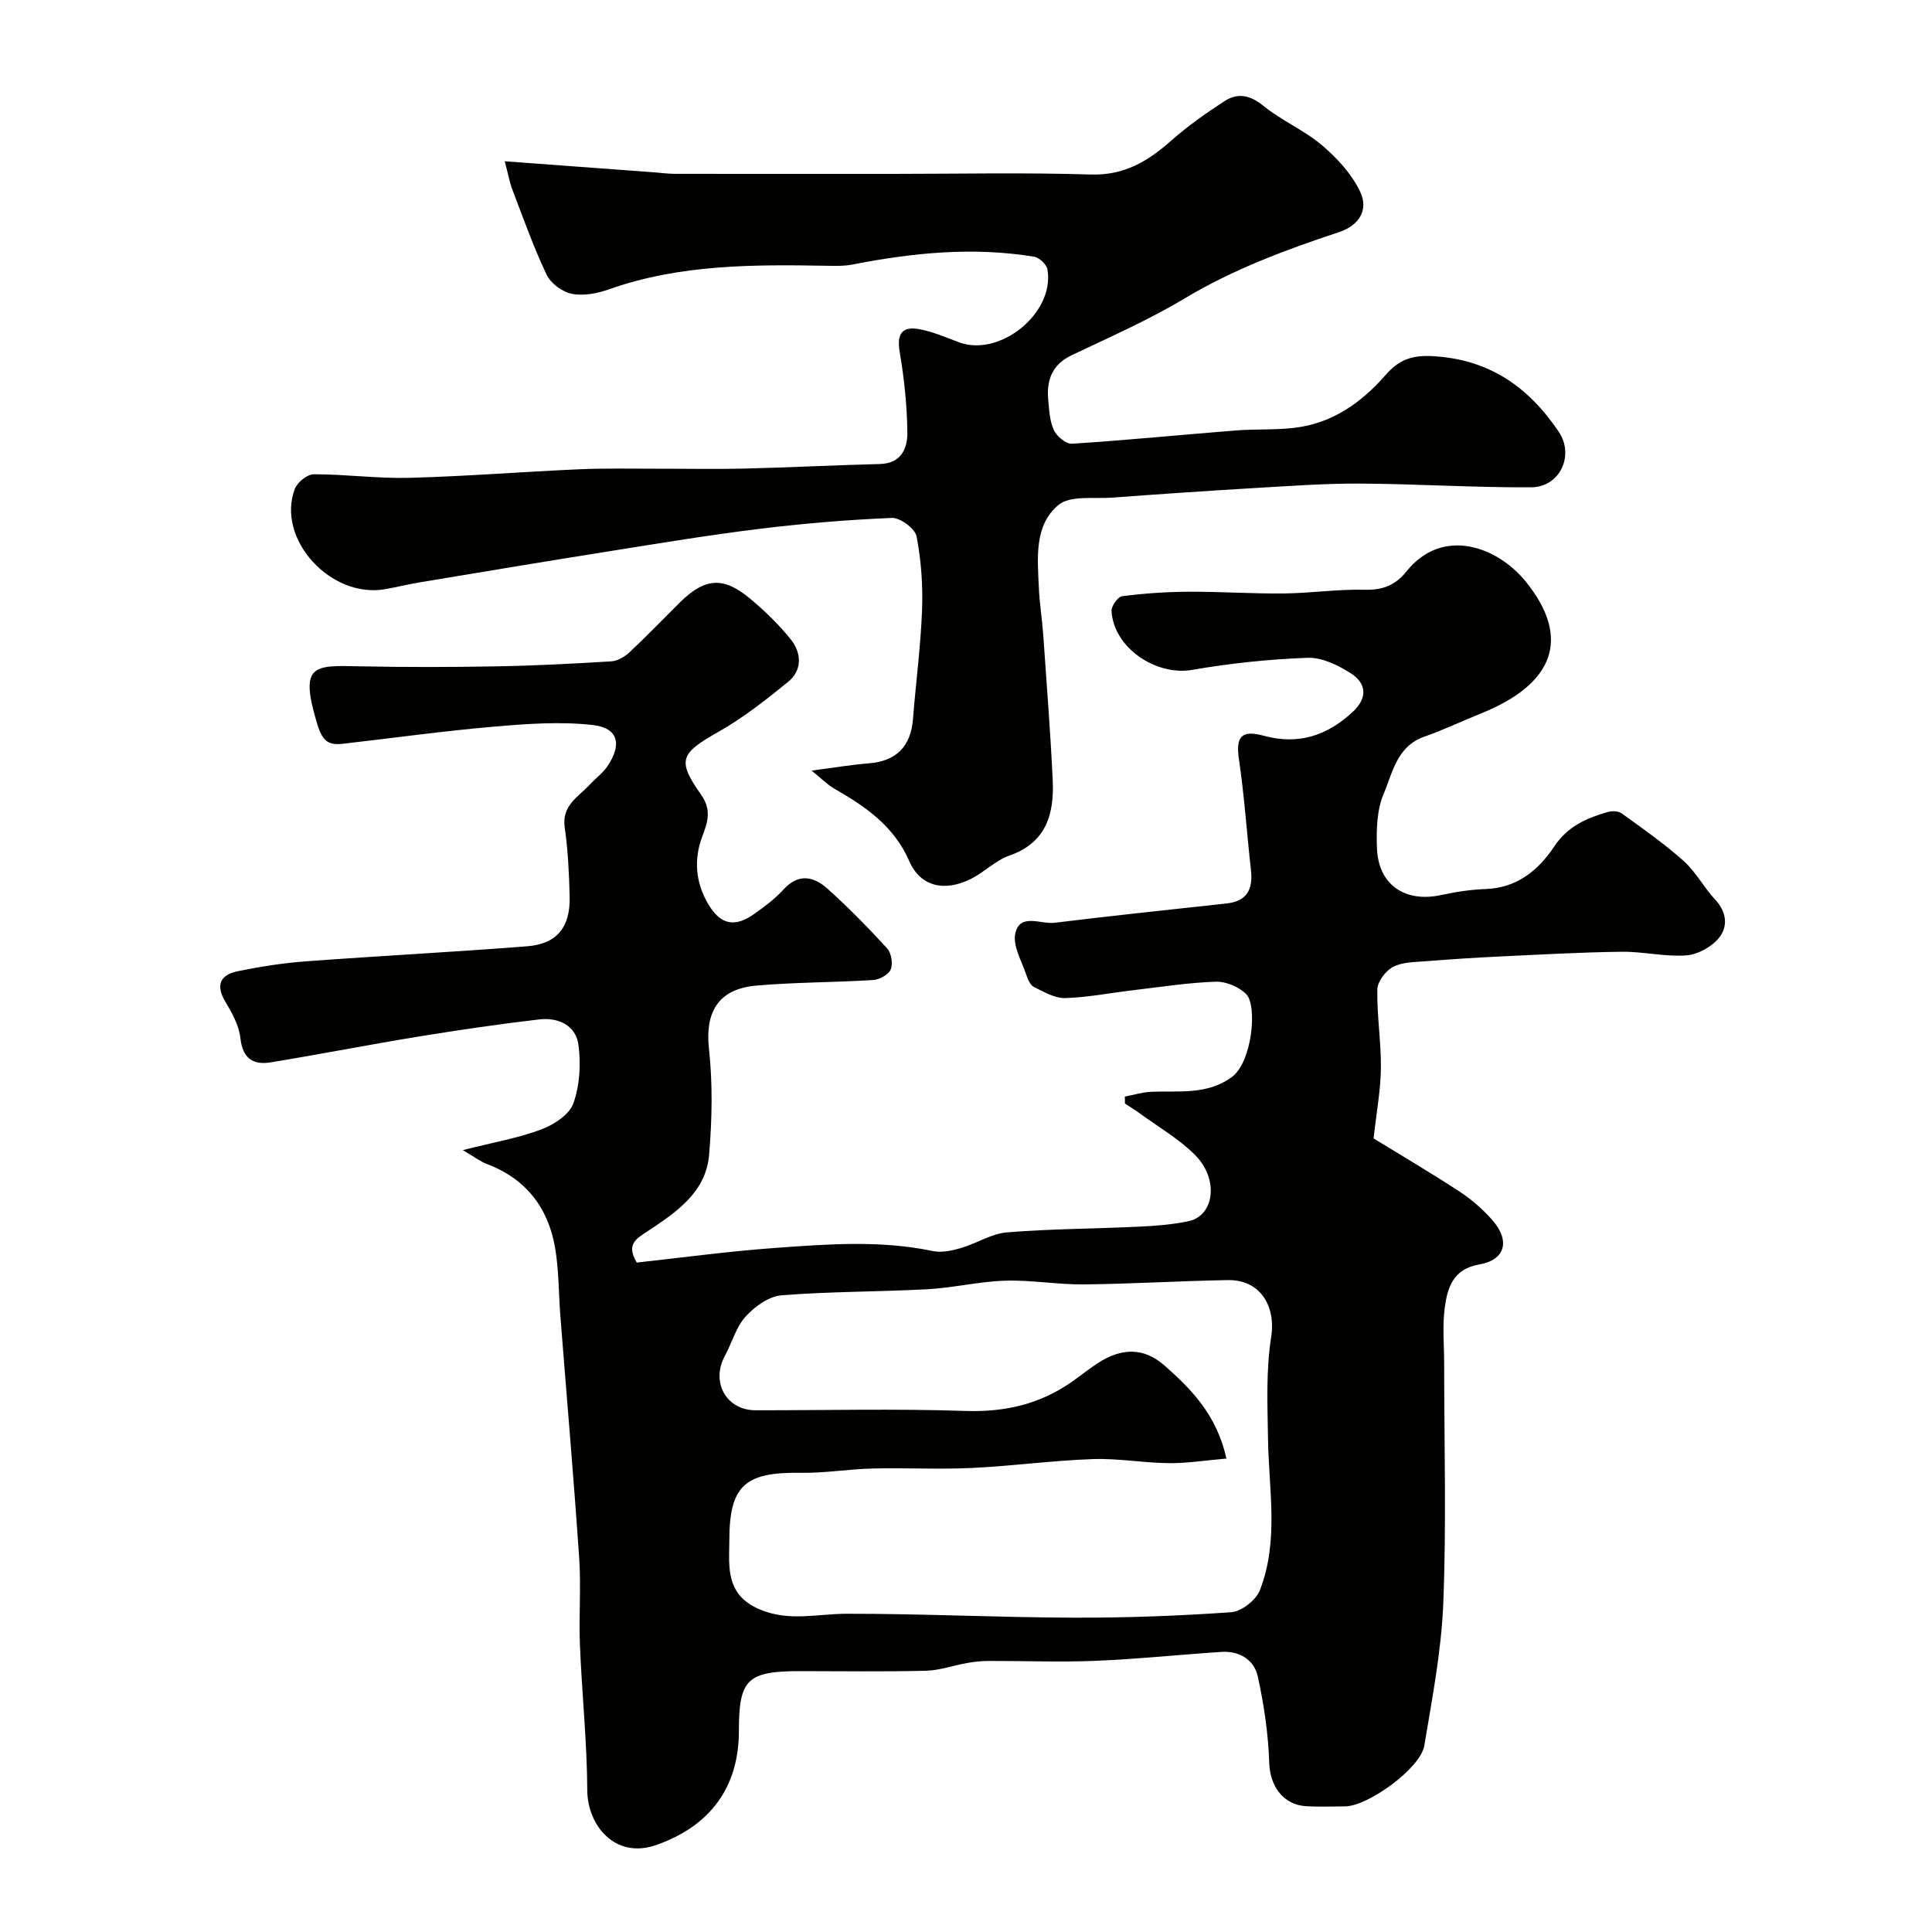 <svg enable-background="new 0 0 400 400" viewBox="0 0 400 400" xmlns="http://www.w3.org/2000/svg"><g fill="#010100"><path d="m232.88 227.04c1.84-.35 3.66-.92 5.51-1 5.69-.23 11.52.69 16.61-3.02 4.26-3.09 5.35-14.78 3.03-17.17-1.48-1.53-4.2-2.67-6.32-2.6-5.7.19-11.39 1.09-17.07 1.76-4.71.55-9.39 1.49-14.11 1.63-2.13.06-4.36-1.27-6.41-2.26-.75-.36-1.29-1.5-1.58-2.4-.95-2.9-2.91-6.12-2.33-8.74.95-4.27 5.29-1.84 8.13-2.19 11.86-1.46 23.75-2.7 35.63-4 4.2-.46 5.47-2.93 5.03-6.86-.86-7.66-1.36-15.36-2.49-22.98-.69-4.64.46-6.17 5.14-4.88 7.21 1.98 13.22-.06 18.5-5.02 3.02-2.83 2.75-5.85-.45-7.89-2.64-1.68-5.98-3.34-8.94-3.23-8 .29-16.03 1.13-23.92 2.5-7.49 1.3-16.26-4.55-16.71-12.18-.06-1.02 1.31-2.96 2.19-3.07 4.5-.58 9.06-.9 13.6-.93 6.63-.04 13.26.43 19.89.36 5.6-.06 11.21-.91 16.8-.77 3.71.1 6.33-.98 8.57-3.78 7.47-9.32 18.83-5.22 24.78 2.17 9.37 11.65 5.78 21.15-9.37 27.24-3.93 1.58-7.76 3.41-11.75 4.81-5.65 1.99-6.51 7.45-8.38 11.85-1.41 3.33-1.51 7.42-1.38 11.15.26 7.64 5.79 11.41 13.33 9.76 3.03-.66 6.14-1.13 9.23-1.24 6.45-.23 10.89-3.91 14.12-8.77 2.81-4.23 6.72-5.92 11.13-7.18.88-.25 2.19-.2 2.88.3 4.37 3.17 8.82 6.27 12.83 9.86 2.52 2.26 4.16 5.47 6.5 7.97 2.44 2.62 2.7 5.64.74 8.01-1.53 1.84-4.38 3.39-6.76 3.56-4.39.31-8.85-.81-13.28-.76-8.3.1-16.59.57-24.88.96-5.29.25-10.57.59-15.84 1.01-2.27.18-4.79.16-6.69 1.18-1.53.82-3.2 3.04-3.23 4.67-.1 5.43.8 10.87.74 16.3-.05 4.53-.91 9.05-1.51 14.53 5.49 3.37 11.75 7.05 17.82 11.02 2.45 1.6 4.74 3.61 6.69 5.8 3.83 4.29 2.8 8.34-2.62 9.27-5.47.94-6.62 4.85-7.17 9.04-.5 3.79-.11 7.7-.11 11.55 0 16.5.47 33.01-.18 49.48-.39 9.9-2.3 19.77-3.94 29.58-.78 4.67-11.65 12.53-16.4 12.55-2.67.01-5.34.12-8-.03-4.87-.27-7.55-4.24-7.7-8.96-.19-6-1.08-12.04-2.37-17.91-.76-3.46-3.8-5.33-7.56-5.08-8.71.58-17.4 1.49-26.11 1.85-7.31.3-14.65 0-21.98.02-1.5 0-3.01.16-4.49.42-2.87.5-5.71 1.54-8.58 1.61-8.66.22-17.33.08-25.99.08-11 0-12.72 1.67-12.72 12.38 0 11.73-6.02 19.75-17.15 23.63-8.51 2.97-14.2-4.13-14.24-11.29-.05-10.02-1.11-20.04-1.52-30.06-.25-5.99.25-12.02-.15-17.99-1.14-16.73-2.59-33.44-3.9-50.16-.37-4.75-.3-9.58-1.11-14.25-1.45-8.28-6.08-14.24-14.16-17.28-1.3-.49-2.44-1.39-4.93-2.85 6.32-1.6 11.45-2.49 16.24-4.28 2.6-.97 5.81-3.06 6.65-5.4 1.33-3.72 1.58-8.16 1.05-12.13-.54-4.05-4.22-5.71-8.11-5.25-8.27.96-16.52 2.17-24.75 3.51-10.3 1.68-20.55 3.69-30.85 5.38-3.68.6-5.82-.83-6.28-5.03-.29-2.6-1.72-5.2-3.11-7.52-2.09-3.49-1.03-5.58 2.56-6.32 4.63-.94 9.33-1.69 14.03-2.04 15.28-1.14 30.59-1.92 45.87-3.12 6.21-.49 8.98-3.95 8.82-10.32-.12-4.76-.34-9.56-1.02-14.27-.67-4.61 2.85-6.34 5.23-8.93 1.17-1.28 2.66-2.33 3.61-3.75 3.08-4.57 2.24-7.96-3.09-8.55-6.73-.75-13.67-.24-20.46.35-10.43.9-20.82 2.35-31.23 3.54-3.03.35-4.23-.59-5.28-4.03-3.84-12.66-.74-12.2 9.12-12 9.33.19 18.66.17 27.99 0 7.94-.14 15.87-.55 23.8-1.04 1.29-.08 2.75-.97 3.74-1.89 3.52-3.3 6.88-6.78 10.3-10.19 5.21-5.2 9.05-5.57 14.61-.93 3.06 2.55 5.98 5.37 8.46 8.47 2.25 2.81 2.43 6.37-.57 8.81-4.59 3.73-9.3 7.44-14.42 10.34-7.85 4.45-8.65 5.82-3.56 13.03 2.2 3.12 1.35 5.67.23 8.62-1.8 4.77-1.37 9.54 1.16 13.88 2.6 4.47 5.58 5.02 9.64 2.13 2.14-1.52 4.29-3.12 6.04-5.05 3.11-3.41 6.28-2.67 9.09-.14 4.33 3.89 8.43 8.07 12.35 12.36.87.96 1.22 3.16.74 4.35-.44 1.07-2.32 2.1-3.62 2.19-8.07.51-16.19.45-24.25 1.16-8.22.72-10.54 5.95-9.77 13.02.79 7.24.65 14.68.04 21.97-.65 7.85-6.86 11.96-12.79 15.9-2.23 1.48-4.49 2.64-2.19 6.45 9.28-1.01 18.88-2.32 28.52-3.02 10.92-.79 21.88-1.65 32.79.64 1.83.38 3.96-.09 5.82-.63 3.22-.94 6.28-2.98 9.52-3.24 9.07-.74 18.19-.75 27.29-1.18 3.44-.16 6.91-.43 10.27-1.13 5.4-1.13 6.36-8.73 1.35-13.74-3.31-3.31-7.51-5.73-11.33-8.52-1.02-.75-2.11-1.41-3.17-2.11.02-.48 0-.95-.02-1.43zm21.04 74.94c-4.23.36-8.08.99-11.93.95-5.26-.05-10.53-1.03-15.77-.84-8.38.3-16.72 1.44-25.09 1.84-6.81.32-13.66-.06-20.48.11-4.95.12-9.9.97-14.83.89-11.64-.19-14.82 2.67-14.82 14.07 0 1.83-.13 3.67.03 5.49.35 4.17 2.07 6.97 6.36 8.76 6.04 2.52 11.88.87 17.87.86 15.63-.02 31.25.76 46.88.81 10.93.04 21.87-.36 32.77-1.13 2.13-.15 5.12-2.49 5.92-4.52 3.99-10.16 1.86-20.81 1.7-31.32-.11-7.05-.44-14.21.65-21.12 1.01-6.42-2.26-11.91-8.96-11.8-9.93.17-19.85.79-29.78.89-5.43.06-10.87-.93-16.28-.77-5.38.16-10.72 1.47-16.1 1.77-10.08.55-20.21.45-30.26 1.26-2.62.21-5.56 2.33-7.43 4.4-1.99 2.2-2.82 5.42-4.29 8.13-2.95 5.42.27 11.26 6.32 11.27 14.49.02 28.99-.35 43.46.14 8.26.28 15.57-1.43 22.24-6.16 1.73-1.23 3.39-2.57 5.16-3.72 4.99-3.25 9.58-3.28 13.87.5 5.57 4.92 10.78 10.21 12.79 19.24z"/><path d="m104.5 33.39c10.82.8 20.83 1.54 30.83 2.28 1.48.11 2.96.32 4.44.32 15 .02 30 .01 45 .01 13.69 0 27.39-.3 41.07.13 6.93.22 11.85-2.76 16.68-7.04 3.41-3.02 7.18-5.67 11-8.15 2.73-1.77 5.29-1.28 8.05.97 3.77 3.07 8.45 5.04 12.15 8.18 3.13 2.65 6.14 5.94 7.88 9.58 1.75 3.66-.06 6.96-4.37 8.39-11.07 3.66-21.93 7.71-32.04 13.77-7.44 4.46-15.46 7.97-23.32 11.72-4.1 1.96-5.23 5.22-4.84 9.31.2 2.11.3 4.37 1.18 6.22.6 1.28 2.5 2.87 3.73 2.79 11.32-.73 22.61-1.85 33.92-2.75 3.97-.31 7.99-.08 11.93-.52 7.9-.87 13.97-5.12 19.08-10.96 2.54-2.91 5.13-4.15 9.61-3.91 11.82.61 19.95 6.36 26.23 15.64 3.31 4.89.28 11.48-5.7 11.52-11.79.07-23.59-.7-35.39-.77-7.26-.04-14.54.5-21.79.92-9.86.58-19.72 1.26-29.58 1.99-3.79.28-8.67-.51-11.11 1.52-5.05 4.19-4.33 10.97-4.06 17.07.14 3.28.68 6.53.91 9.81.7 10.03 1.49 20.05 1.96 30.09.33 6.96-1.28 12.93-8.97 15.62-2.85 1-5.17 3.42-7.93 4.81-5.42 2.73-10.47 1.68-12.79-3.65-3.22-7.36-9.12-11.33-15.58-15.05-1.42-.82-2.61-2.06-4.65-3.71 4.75-.61 8.26-1.22 11.79-1.49 5.68-.43 8.75-3.46 9.2-9.16.59-7.53 1.6-15.05 1.88-22.59.19-5.08-.17-10.28-1.14-15.25-.31-1.61-3.38-3.89-5.1-3.82-9.17.38-18.35 1.15-27.47 2.27-10.21 1.25-20.38 2.93-30.54 4.55-13.22 2.1-26.43 4.3-39.63 6.5-2.41.4-4.79.99-7.2 1.42-11.33 2.06-22.7-10.4-18.78-20.75.52-1.36 2.57-3.03 3.91-3.03 6.6-.01 13.21.91 19.8.74 11.71-.31 23.4-1.25 35.11-1.77 5.32-.24 10.66-.11 15.99-.12 6.17-.01 12.33.12 18.5-.03 9.27-.23 18.53-.71 27.8-.94 4.46-.11 5.75-3.24 5.71-6.58-.07-5.56-.66-11.16-1.59-16.64-.61-3.64.42-5.33 3.93-4.72 2.84.5 5.57 1.69 8.3 2.72 8.49 3.2 19.89-6.02 18.37-15.05-.18-1.04-1.69-2.47-2.76-2.65-12.63-2.08-25.15-.83-37.62 1.62-1.61.32-3.31.29-4.96.26-15.35-.27-30.66-.36-45.44 4.87-2.41.85-5.27 1.41-7.7.93-1.97-.39-4.37-2.16-5.22-3.96-2.72-5.73-4.85-11.75-7.12-17.69-.56-1.51-.83-3.09-1.55-5.79z"/></g></svg>